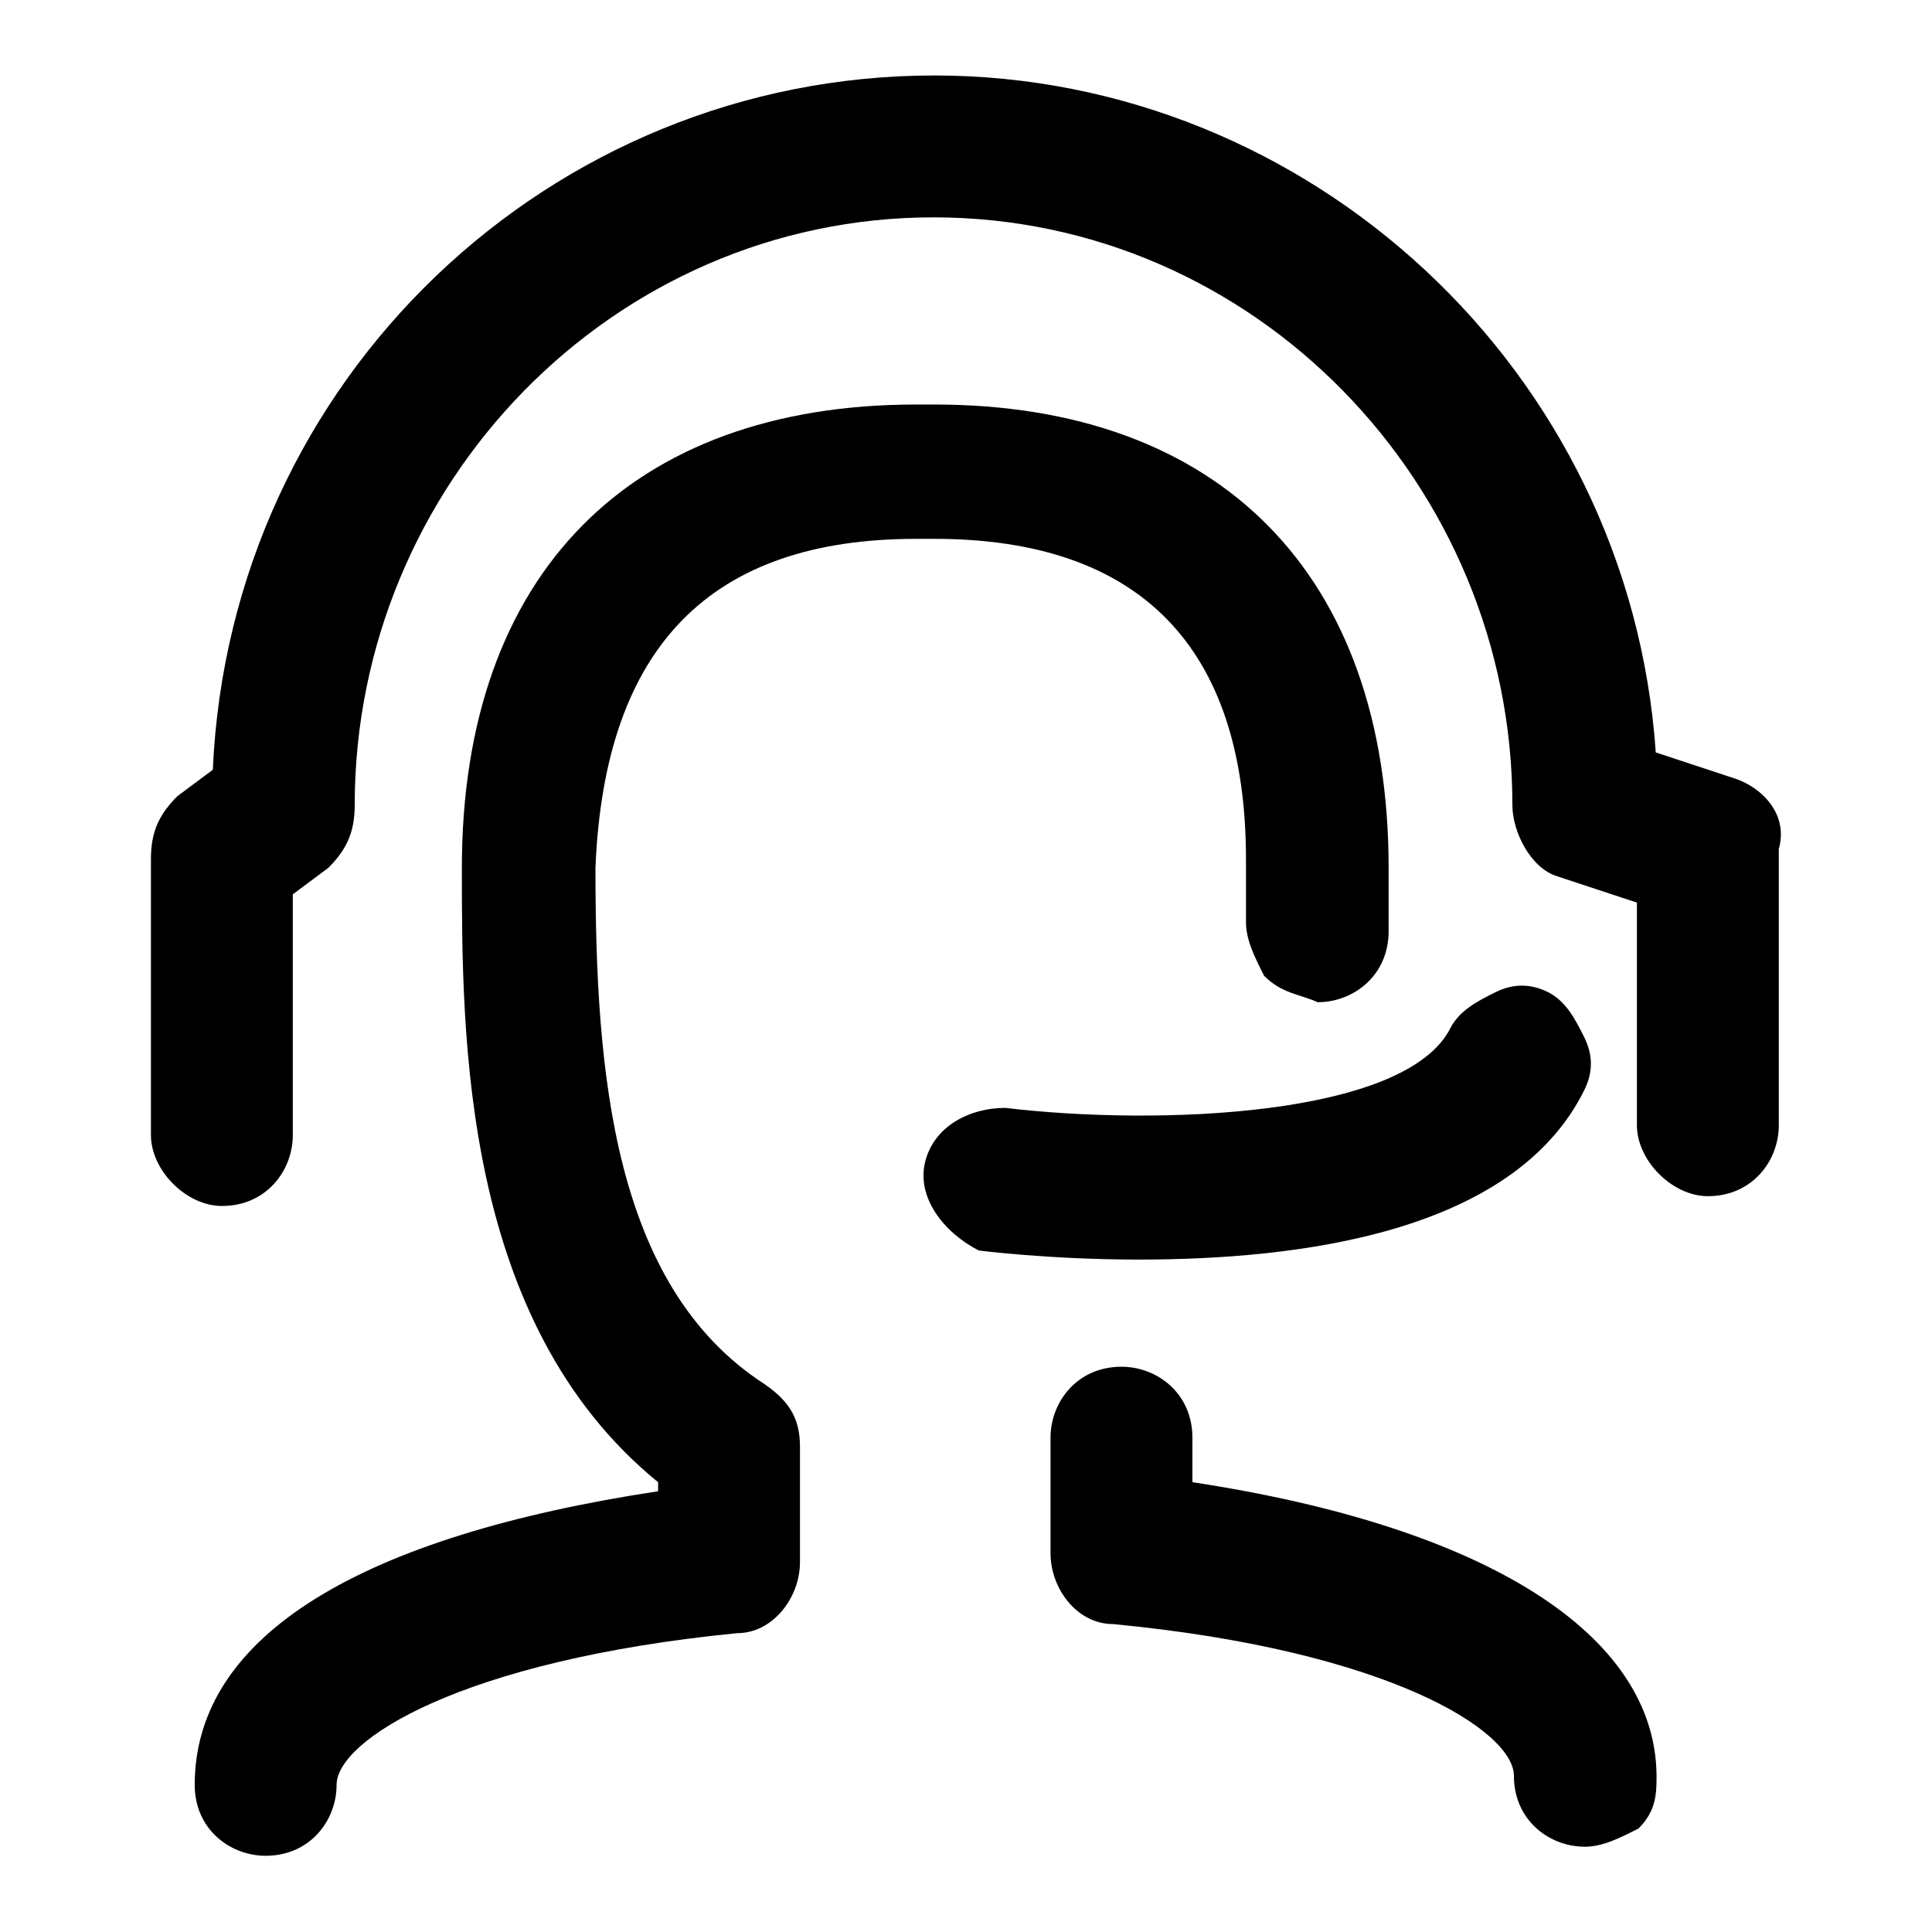 <?xml version="1.0" encoding="utf-8"?>
<!-- Svg Vector Icons : http://www.onlinewebfonts.com/icon -->
<!DOCTYPE svg PUBLIC "-//W3C//DTD SVG 1.1//EN" "http://www.w3.org/Graphics/SVG/1.1/DTD/svg11.dtd">
<svg version="1.1" xmlns="http://www.w3.org/2000/svg" xmlns:xlink="http://www.w3.org/1999/xlink" x="0px" y="0px" viewBox="0 0 256 256" enable-background="new 0 0 256 256" xml:space="preserve">
<g> <path fill="#000000" d="M121.4,71.4h2.4c27.1,0,41.3,14.2,41.3,42.5v8.3c0,2.4,1.2,4.7,2.4,7.1c2.4,2.4,4.7,2.4,7.1,3.5 c4.7,0,9.4-3.5,9.4-9.4V115c0-38.9-22.4-61.4-60.2-61.4h-2.4c-37.8,0-60.2,22.4-60.2,61.4c0,22.4,0,60.2,26,81.4v1.2 c-38.9,5.9-61.4,18.9-61.4,38.9c0,5.9,4.7,9.4,9.4,9.4c5.9,0,9.4-4.7,9.4-9.4c0-5.9,16.5-16.5,53.1-20.1c4.7,0,8.3-4.7,8.3-9.4 v-15.3c0-3.5-1.2-5.9-4.7-8.3c-20.1-13-22.4-41.3-22.4-68.4C80.1,85.5,94.3,71.4,121.4,71.4L121.4,71.4z M158,196.4v-5.9 c0-5.9-4.7-9.4-9.4-9.4c-5.9,0-9.4,4.7-9.4,9.4v15.3c0,4.7,3.5,9.4,8.3,9.4c36.6,3.5,53.1,14.2,53.1,20.1c0,5.9,4.7,9.4,9.4,9.4 c2.4,0,4.7-1.2,7.1-2.4c2.4-2.4,2.4-4.7,2.4-7.1C219.3,216.5,196.9,202.3,158,196.4L158,196.4z M209.9,144.5c1.2-2.4,1.2-4.7,0-7.1 c-1.2-2.4-2.4-4.7-4.7-5.9c-2.4-1.2-4.7-1.2-7.1,0c-2.4,1.2-4.7,2.4-5.9,4.7c-5.9,11.8-38.9,13-59,10.6c-4.7,0-9.4,2.4-10.6,7.1 c-1.2,4.7,2.4,9.4,7.1,11.8c0,0,9.4,1.2,21.2,1.2C172.1,166.9,200.5,163.4,209.9,144.5L209.9,144.5z M230,103.2l-10.6-3.5 c-3.5-50.7-46-89.7-95.6-89.7C73,10,30.5,50.1,28.2,102l-4.7,3.5c-2.4,2.4-3.5,4.7-3.5,8.3v36.6c0,4.7,4.7,9.4,9.4,9.4 c5.9,0,9.4-4.7,9.4-9.4v-31.9l4.7-3.5c2.4-2.4,3.5-4.7,3.5-8.3c0-42.5,34.2-77.9,76.7-77.9c42.5,0,76.7,35.4,76.7,77.9 c0,3.5,2.4,8.3,5.9,9.4l10.6,3.5v29.5c0,4.7,4.7,9.4,9.4,9.4c5.9,0,9.4-4.7,9.4-9.4v-36.6C237,107.9,233.5,104.4,230,103.2 L230,103.2z"/></g>
</svg>